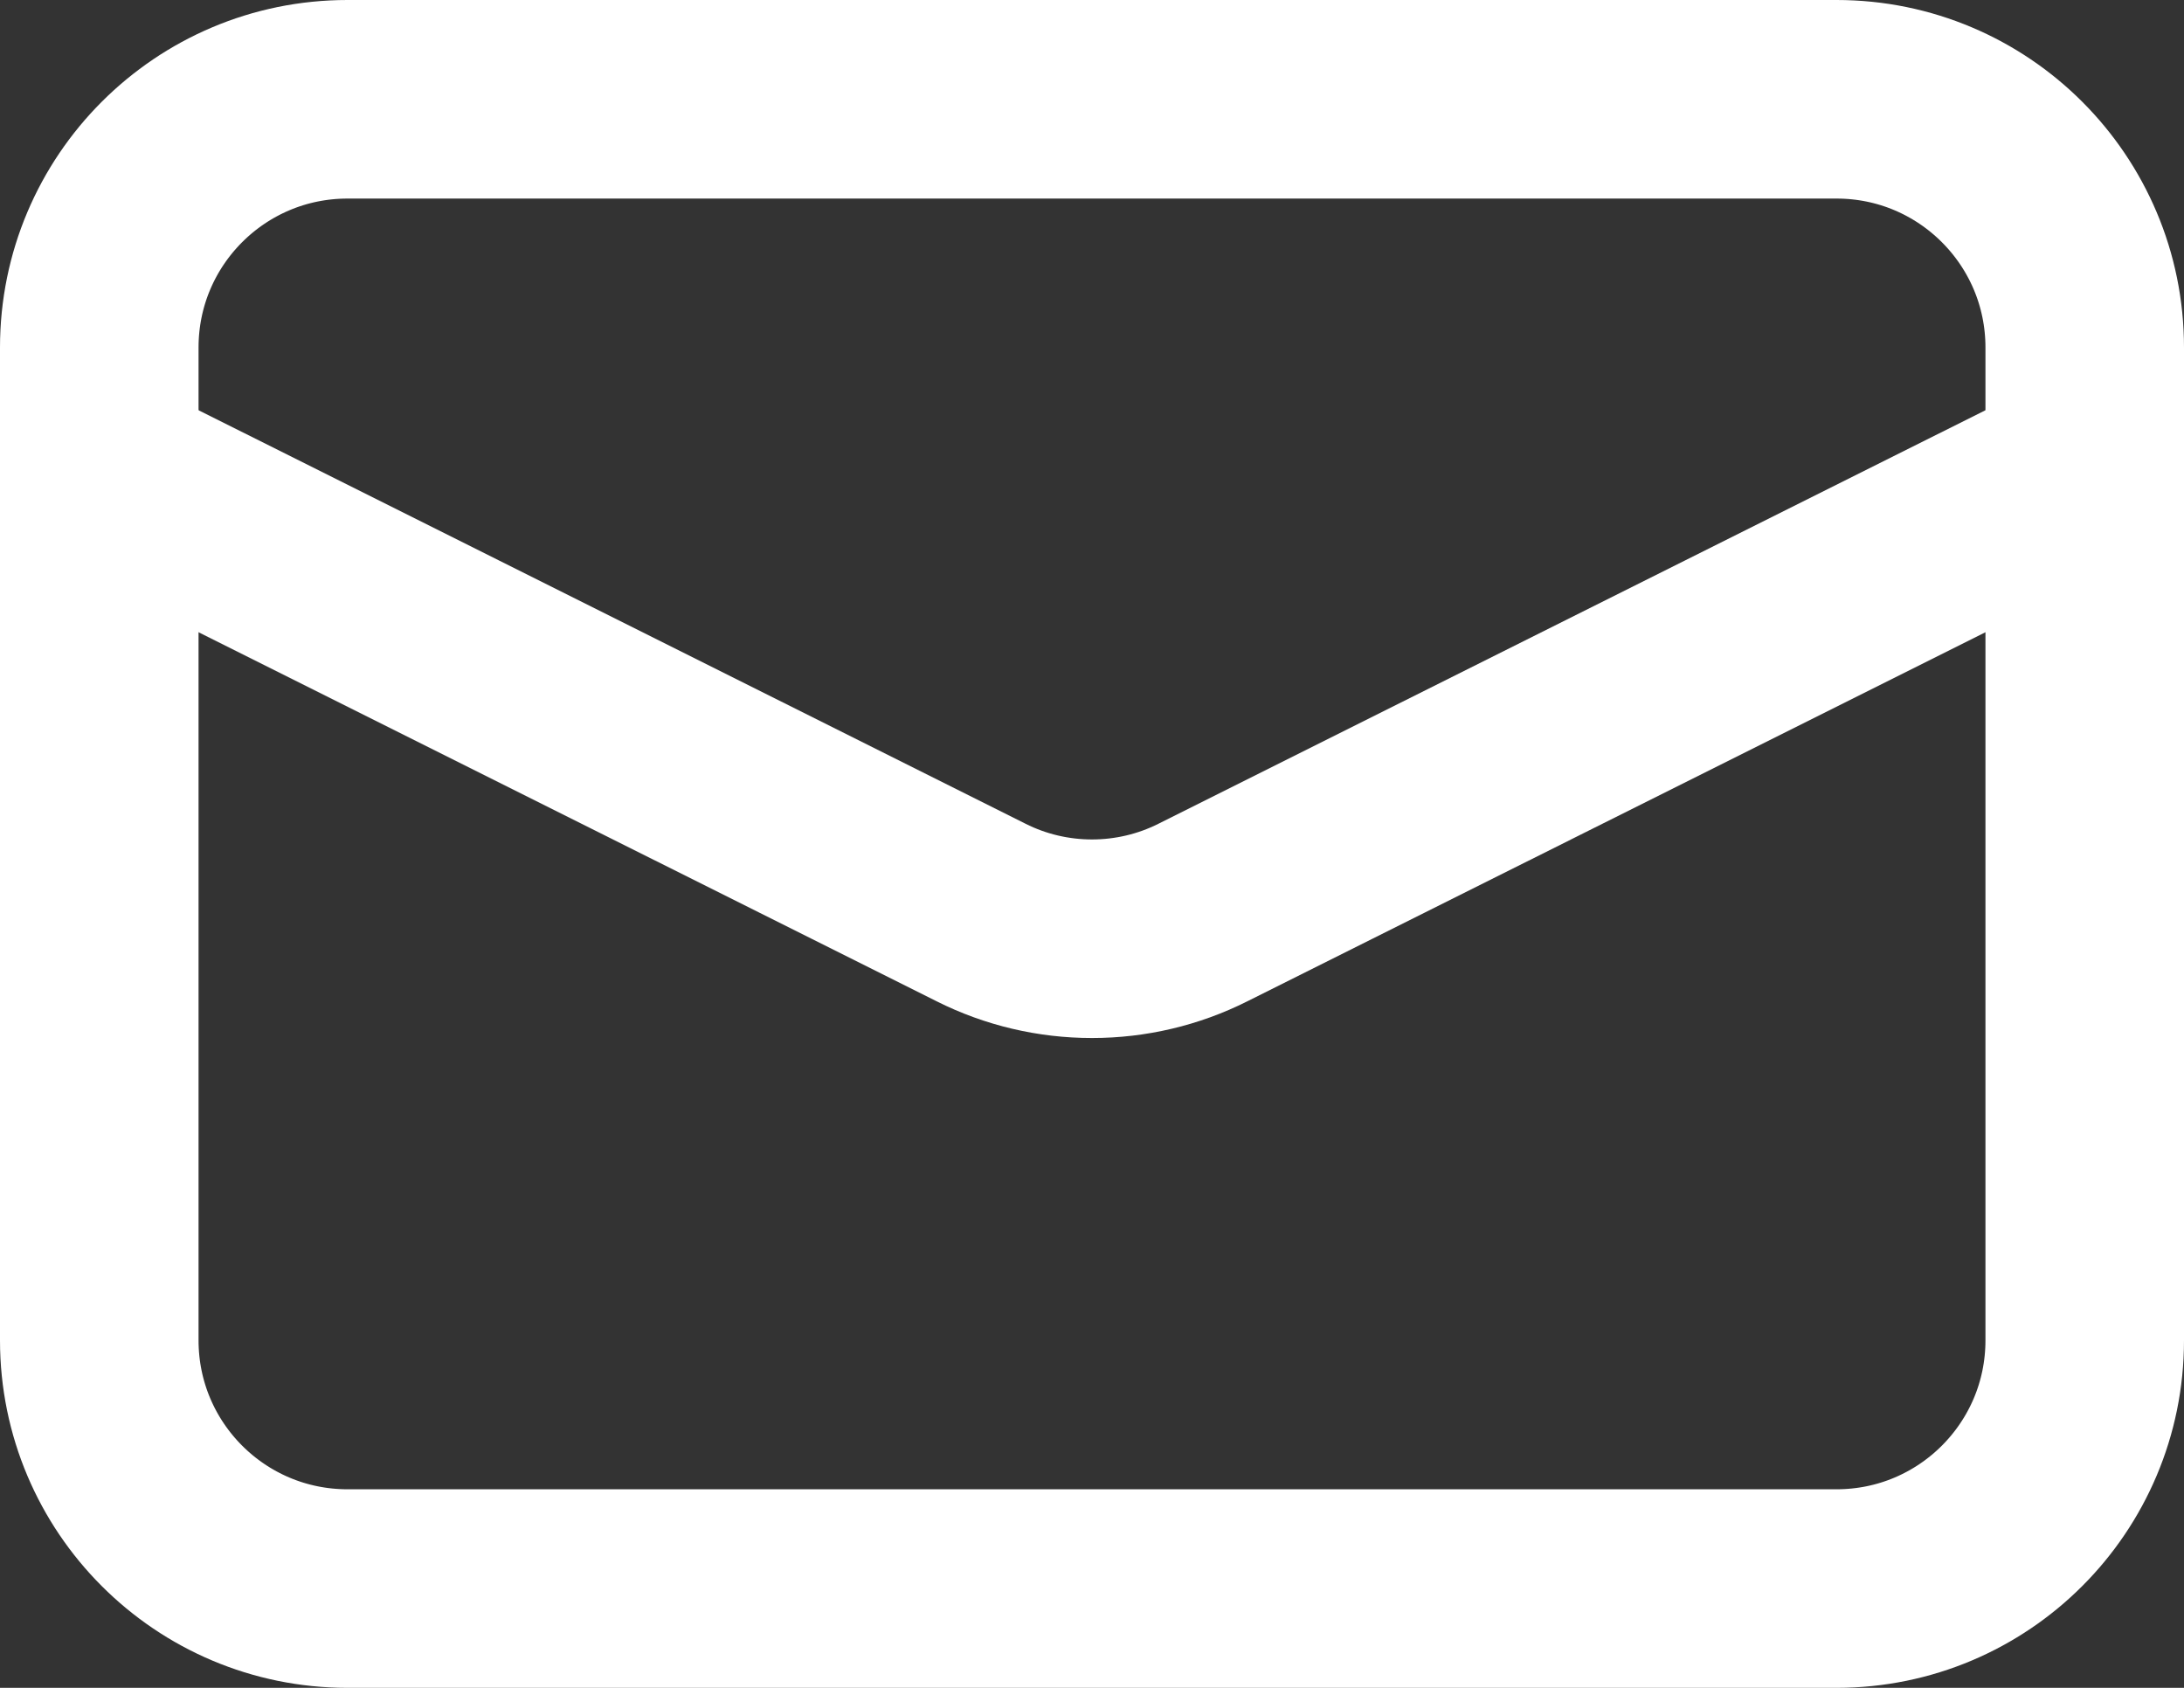<svg width="22" height="17" viewBox="0 0 22 17" fill="none" xmlns="http://www.w3.org/2000/svg">
<rect x="0" y="0" width="22" height="17" fill="#333333" stroke="none"/>
<path d="M18.5 1H3.5C2.119 1 1 2.119 1 3.5V13.5C1 14.881 2.119 16 3.5 16H18.5C19.881 16 21 14.881 21 13.5V3.5C21 2.119 19.881 1 18.5 1Z" stroke="white" stroke-width="2"/>
<path d="M1 4.75L9.883 9.191C10.229 9.365 10.612 9.455 11 9.455C11.388 9.455 11.771 9.365 12.117 9.191L21 4.75" stroke="white" stroke-width="2"/>
</svg>
